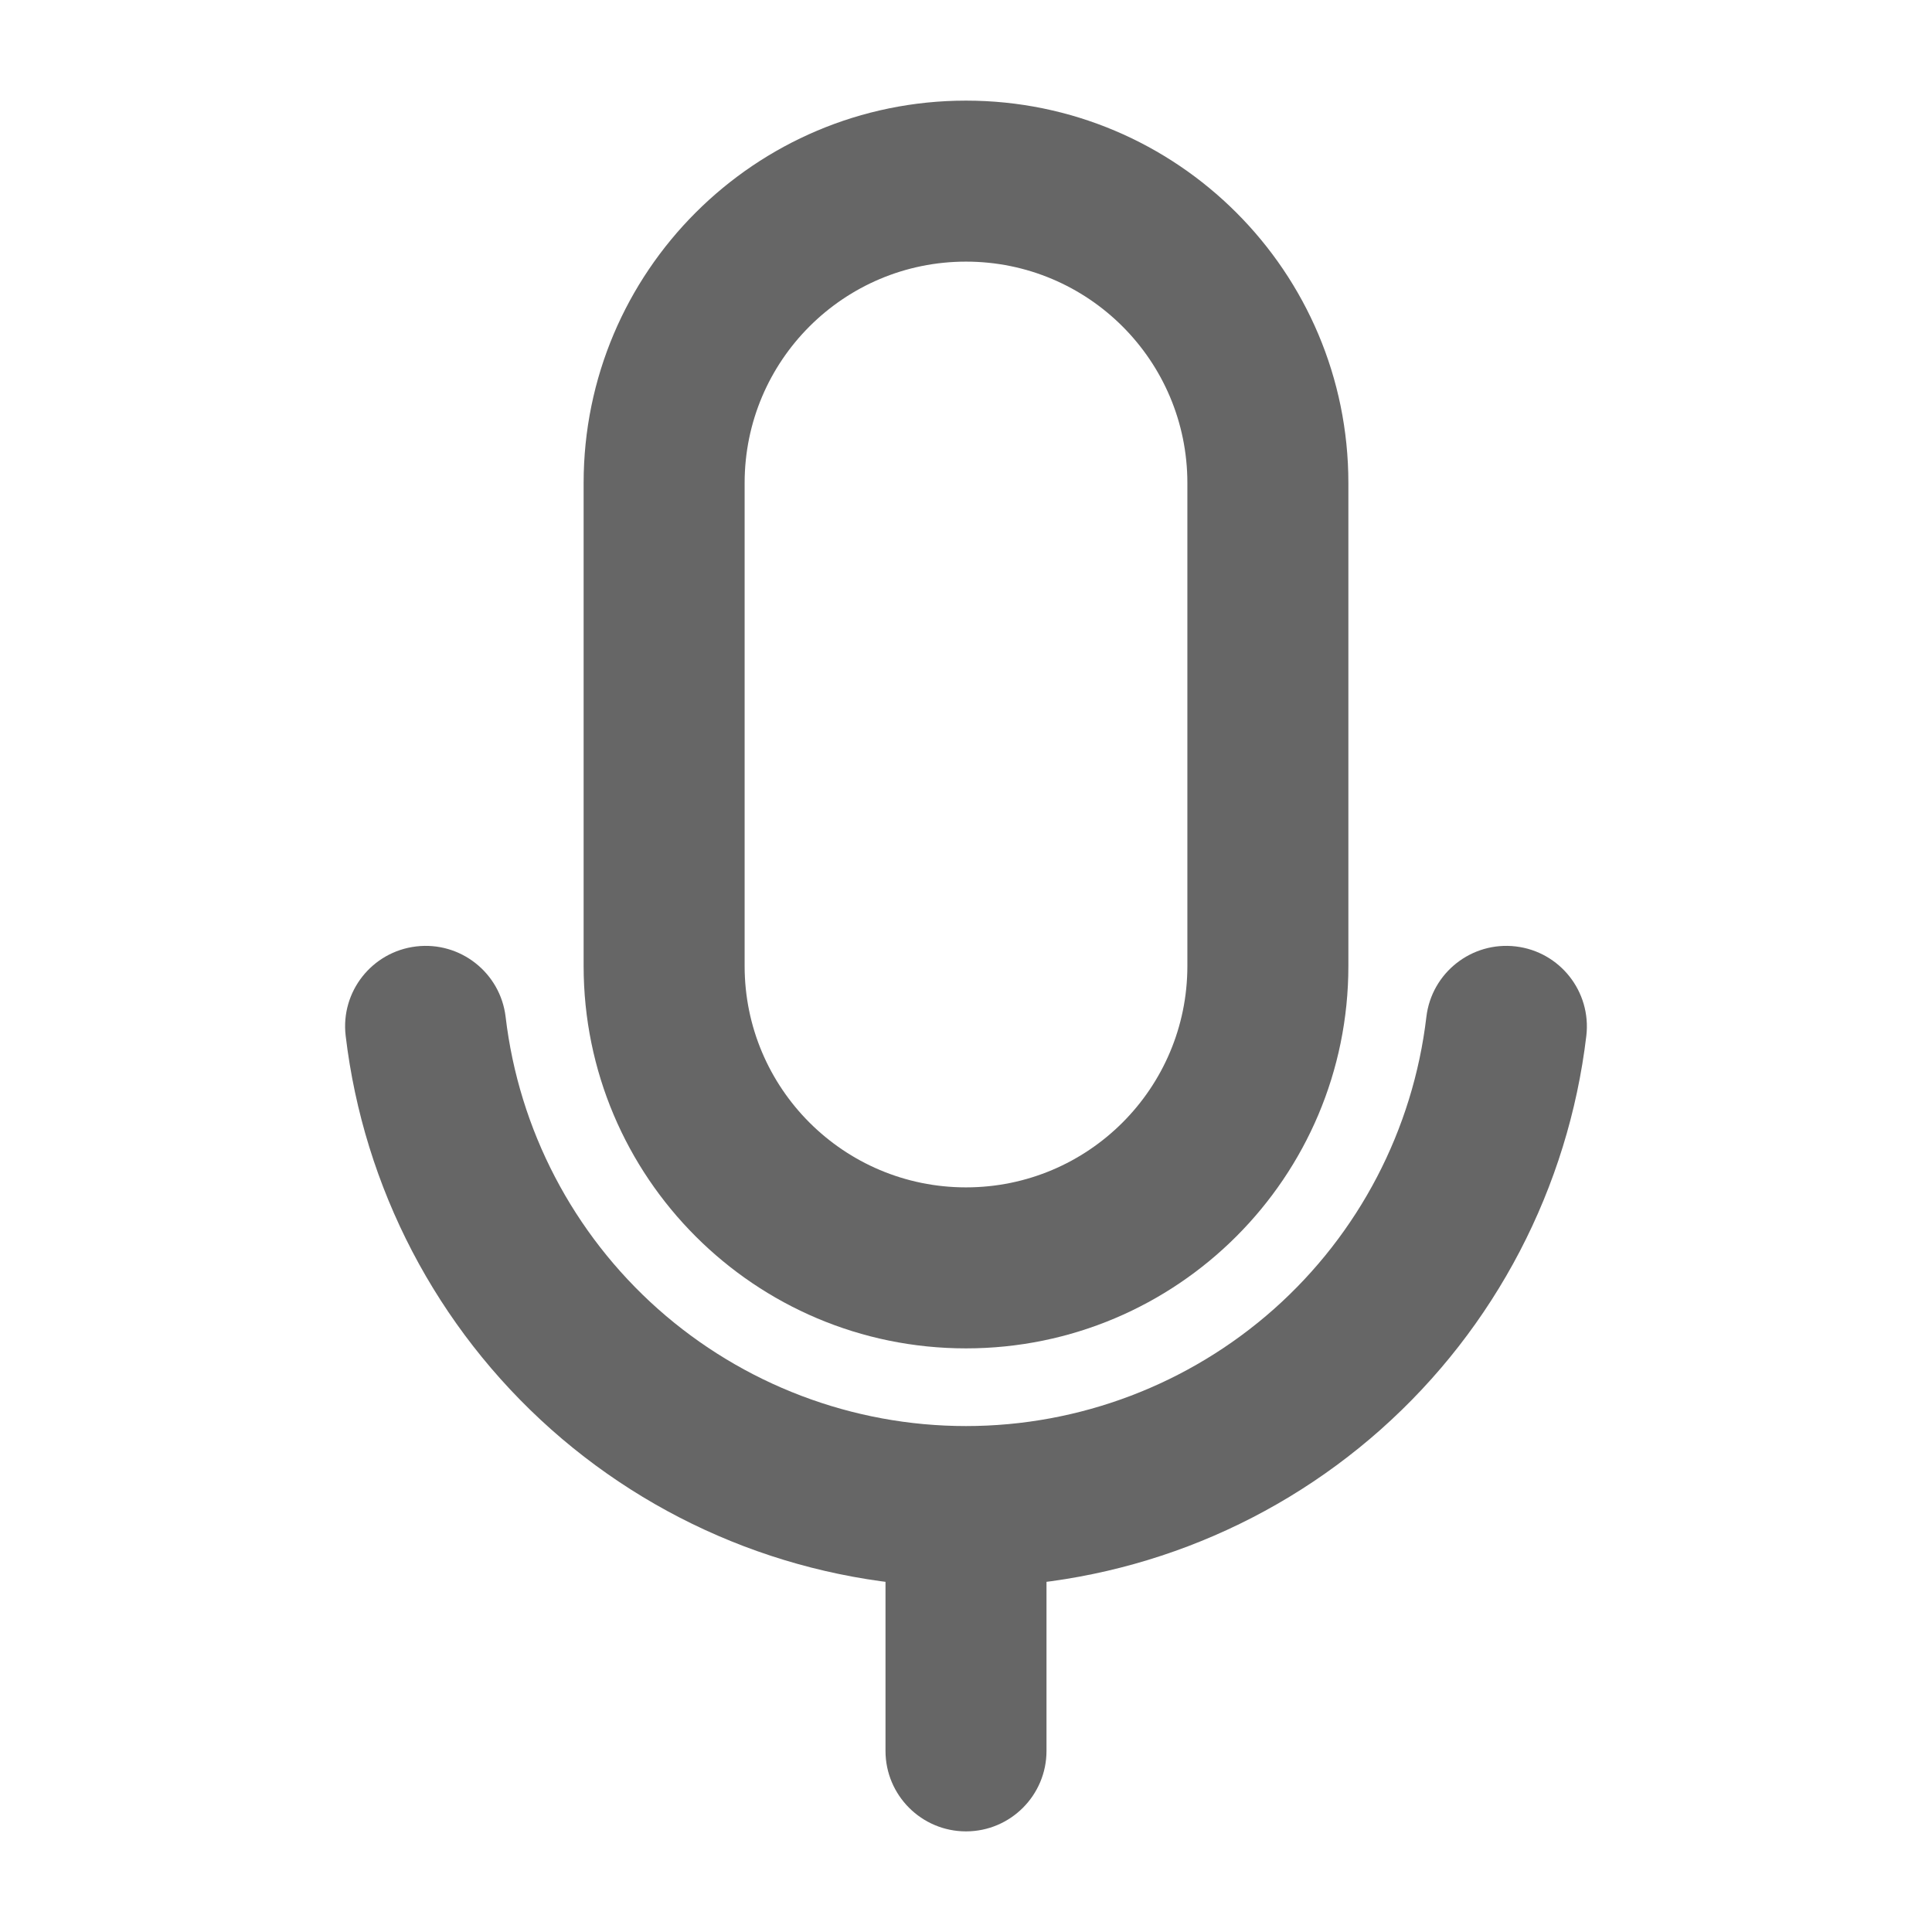 <svg width="24" height="24" viewBox="0 0 24 24" fill="none" xmlns="http://www.w3.org/2000/svg">
<path fill-rule="evenodd" clip-rule="evenodd" d="M12 3.25C10.481 3.25 9.25 4.481 9.25 6V12C9.25 13.519 10.481 14.75 12 14.75C13.519 14.75 14.75 13.519 14.75 12V6C14.75 4.481 13.519 3.25 12 3.25ZM7.25 6C7.25 3.377 9.377 1.25 12 1.25C14.623 1.25 16.75 3.377 16.75 6V12C16.75 14.623 14.623 16.75 12 16.75C9.377 16.75 7.25 14.623 7.25 12V6Z" fill="#666666"/>
<path fill-rule="evenodd" clip-rule="evenodd" d="M12 17.75C12.552 17.75 13 18.198 13 18.75V21.75C13 22.302 12.552 22.75 12 22.75C11.448 22.75 11 22.302 11 21.75V18.75C11 18.198 11.448 17.75 12 17.75Z" fill="#666666"/>
<path fill-rule="evenodd" clip-rule="evenodd" d="M5.17 11.757C5.718 11.692 6.216 12.084 6.281 12.632C6.446 14.033 7.12 15.324 8.174 16.261C9.229 17.197 10.59 17.715 12 17.715C13.41 17.715 14.771 17.197 15.826 16.261C16.88 15.324 17.554 14.033 17.719 12.632C17.784 12.084 18.282 11.692 18.83 11.757C19.378 11.822 19.77 12.319 19.706 12.867C19.482 14.754 18.574 16.494 17.154 17.756C15.734 19.018 13.9 19.715 12 19.715C10.1 19.715 8.266 19.018 6.846 17.756C5.426 16.494 4.518 14.754 4.294 12.867C4.229 12.319 4.621 11.822 5.17 11.757Z" fill="#666666"/>
</svg>

